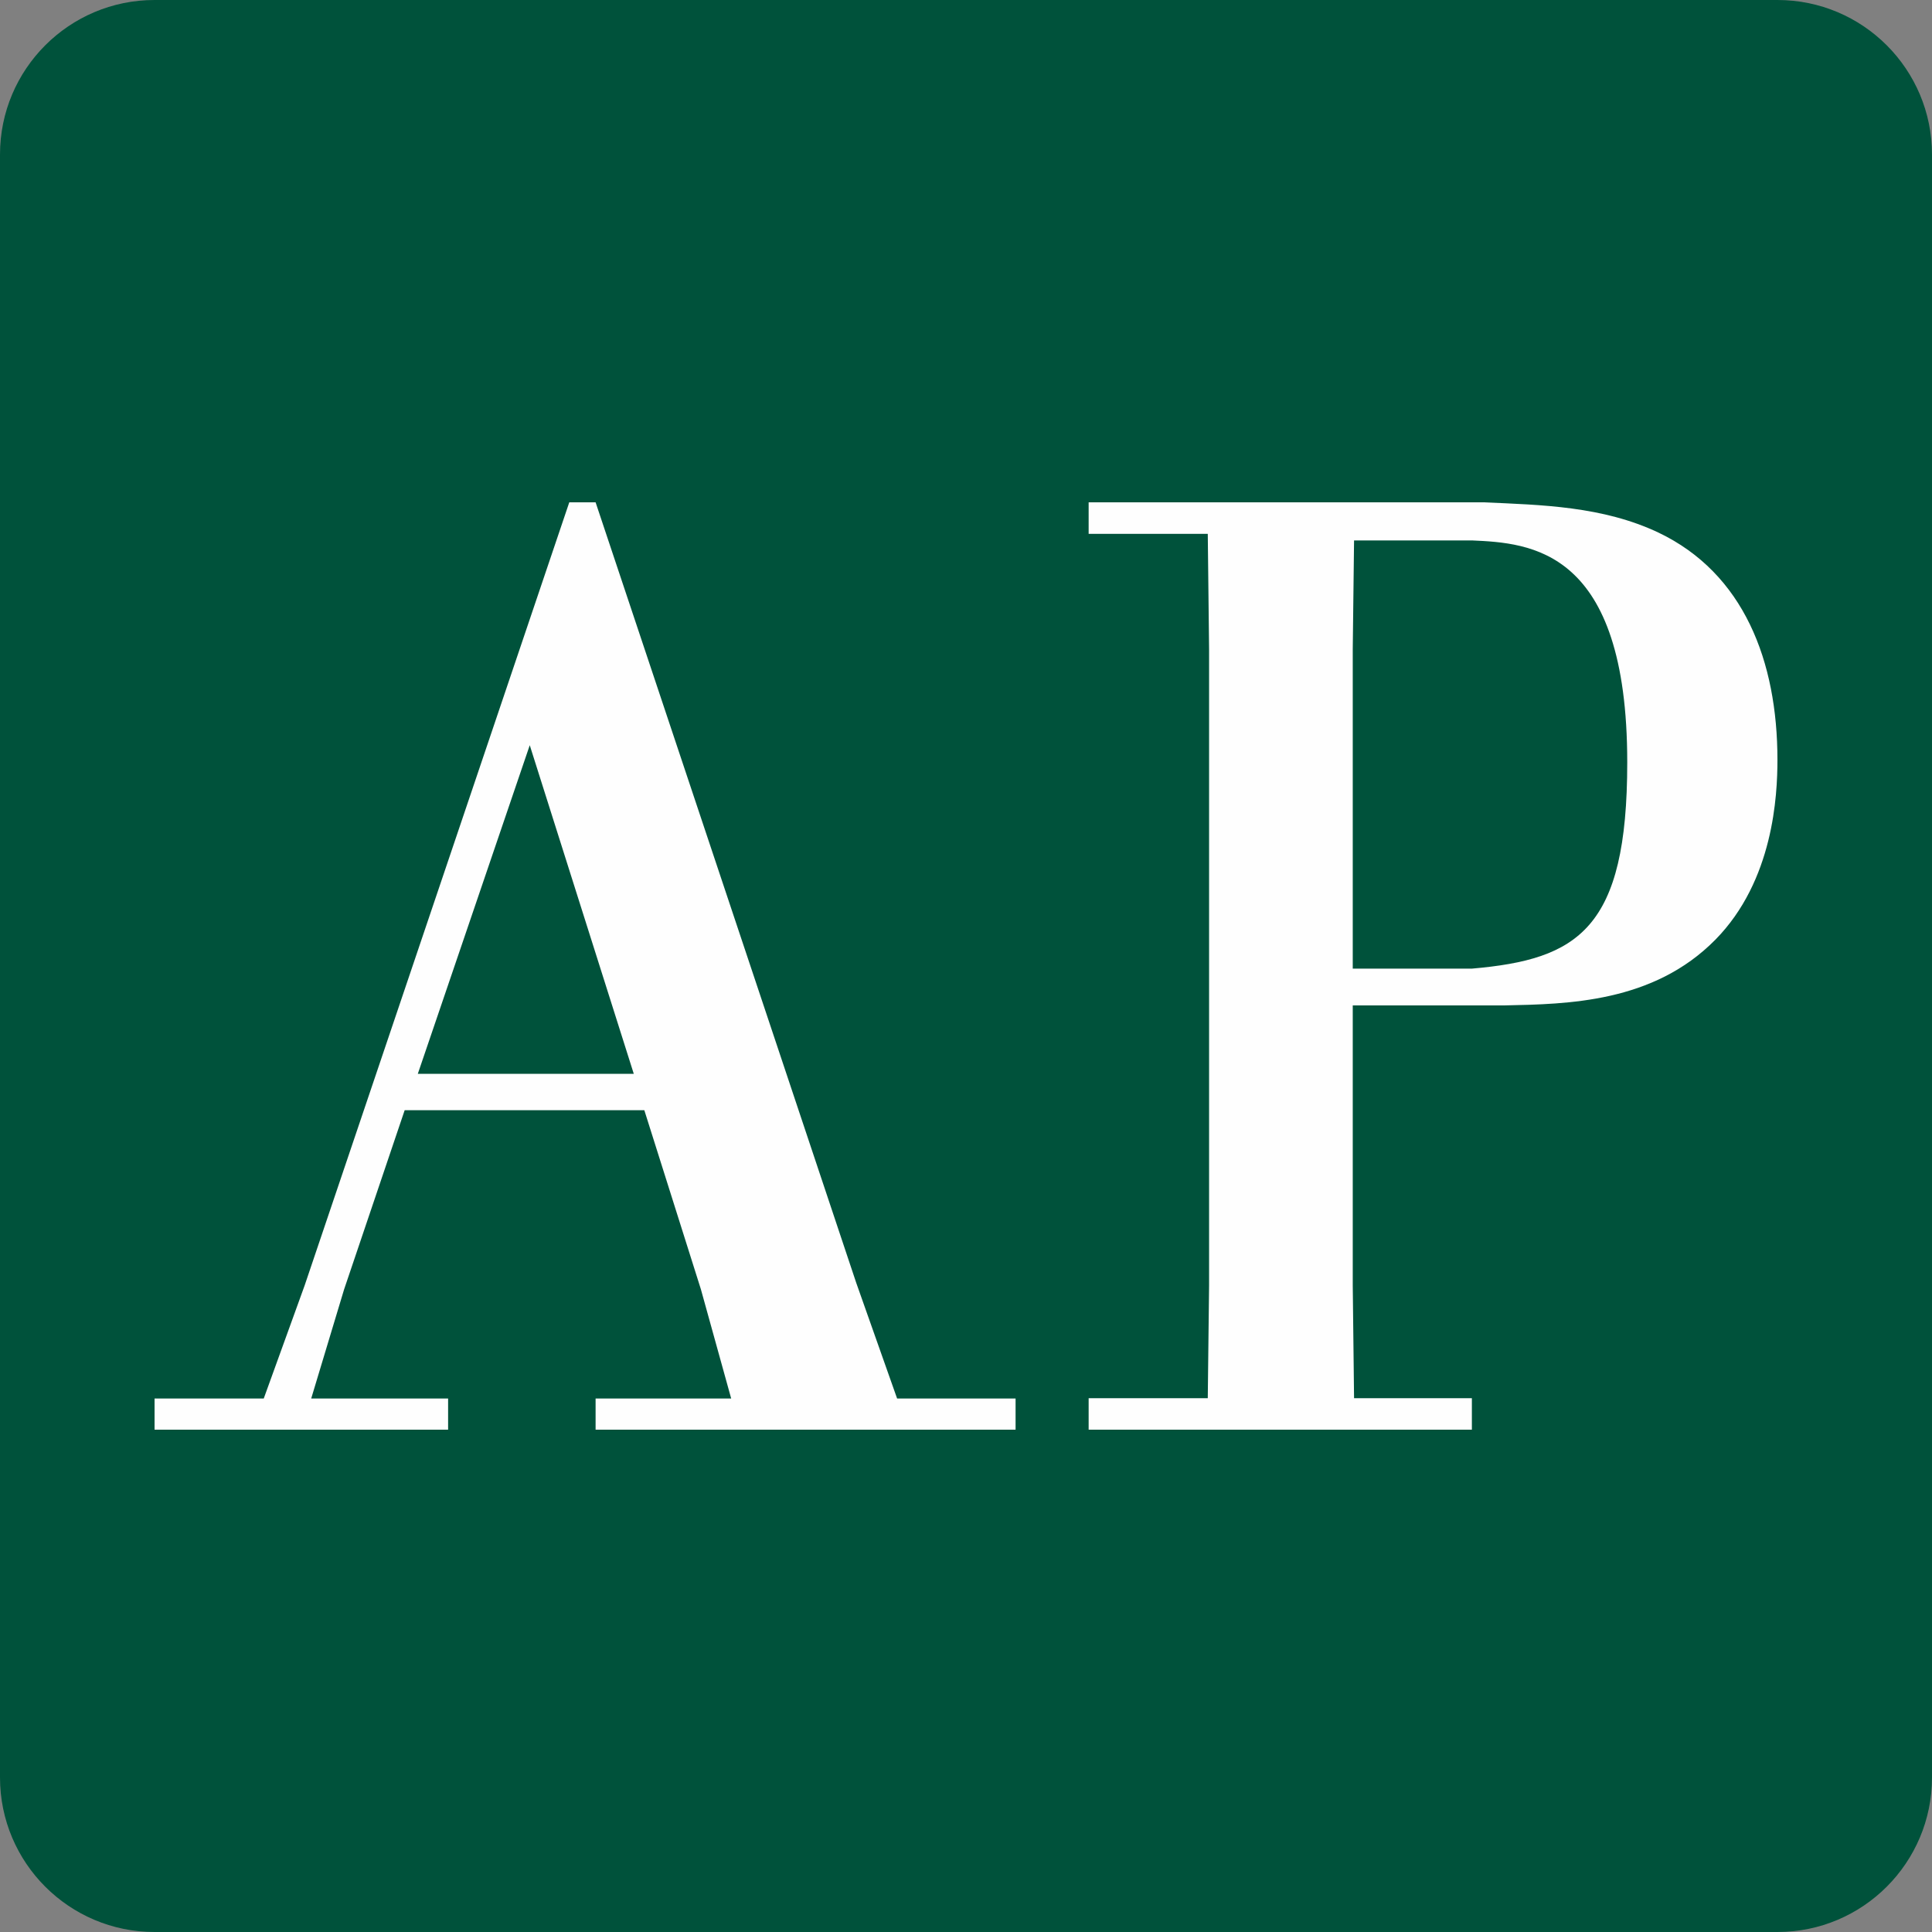 <?xml version="1.0" encoding="UTF-8"?>
<svg width="50px" height="50px" viewBox="0 0 50 50" version="1.1" xmlns="http://www.w3.org/2000/svg" xmlns:xlink="http://www.w3.org/1999/xlink">
    <rect x="0" y="0" width="50" height="50" fill="#808080" stroke="none"/>
    <title>Grupo</title>
    <g id="Página-1" stroke="none" stroke-width="1" fill="none" fill-rule="evenodd">
        <g id="Grupo" fill-rule="nonzero">
            <path d="M4,50 L46,50 C48.209,50 50,48.209 50,46 L50,4 C50,1.791 48.209,-8.8817842e-16 46,0 L4,0 C1.791,4.4408921e-16 0,1.791 0,4 L0,46 C4.4408921e-16,48.209 1.791,50 4,50 Z" id="Fill-1" fill="#00523B"></path>
            <g transform="translate(4, 13)" fill="#FEFEFE">
                <g id="Fill-17-Clipped">
                    <path d="M9.71,6.286 L6.813,14.79 L12.402,14.79 L9.71,6.286 Z M10.733,0 L11.414,0 L18.16,20.202 L19.217,23.193 L22.283,23.193 L22.283,24 L11.414,24 L11.414,23.193 L14.923,23.193 L14.14,20.37 L12.675,15.732 L6.473,15.732 L4.905,20.37 L4.054,23.193 L7.597,23.193 L7.597,24 L0,24 L0,23.193 L2.826,23.193 L3.884,20.268 L10.733,0 Z" id="Fill-17"></path>
                </g>
                <g id="Fill-25-Clipped" transform="translate(24.174, 0)">
                    <path d="M6.869,0.986 L6.835,3.807 L6.835,12.068 L9.918,12.068 C12.667,11.83 13.939,11.048 13.939,6.731 C13.939,1.19 11.425,1.054 9.918,0.986 L6.869,0.986 Z M6.835,13.02 L6.835,20.262 L6.869,23.185 L9.918,23.185 L9.918,24 L0,24 L0,23.185 L3.083,23.185 L3.117,20.262 L3.117,3.807 L3.083,0.816 L0,0.816 L0,0 L10.22,0 C11.728,0.067 13.302,0.101 14.744,0.782 C16.956,1.836 17.826,4.113 17.826,6.663 C17.826,7.581 17.726,9.79 16.219,11.32 C14.609,12.952 12.398,12.986 10.756,13.02 L6.835,13.02 Z" id="Fill-25"></path>
                </g>
            </g>
        </g>
    </g>
</svg>